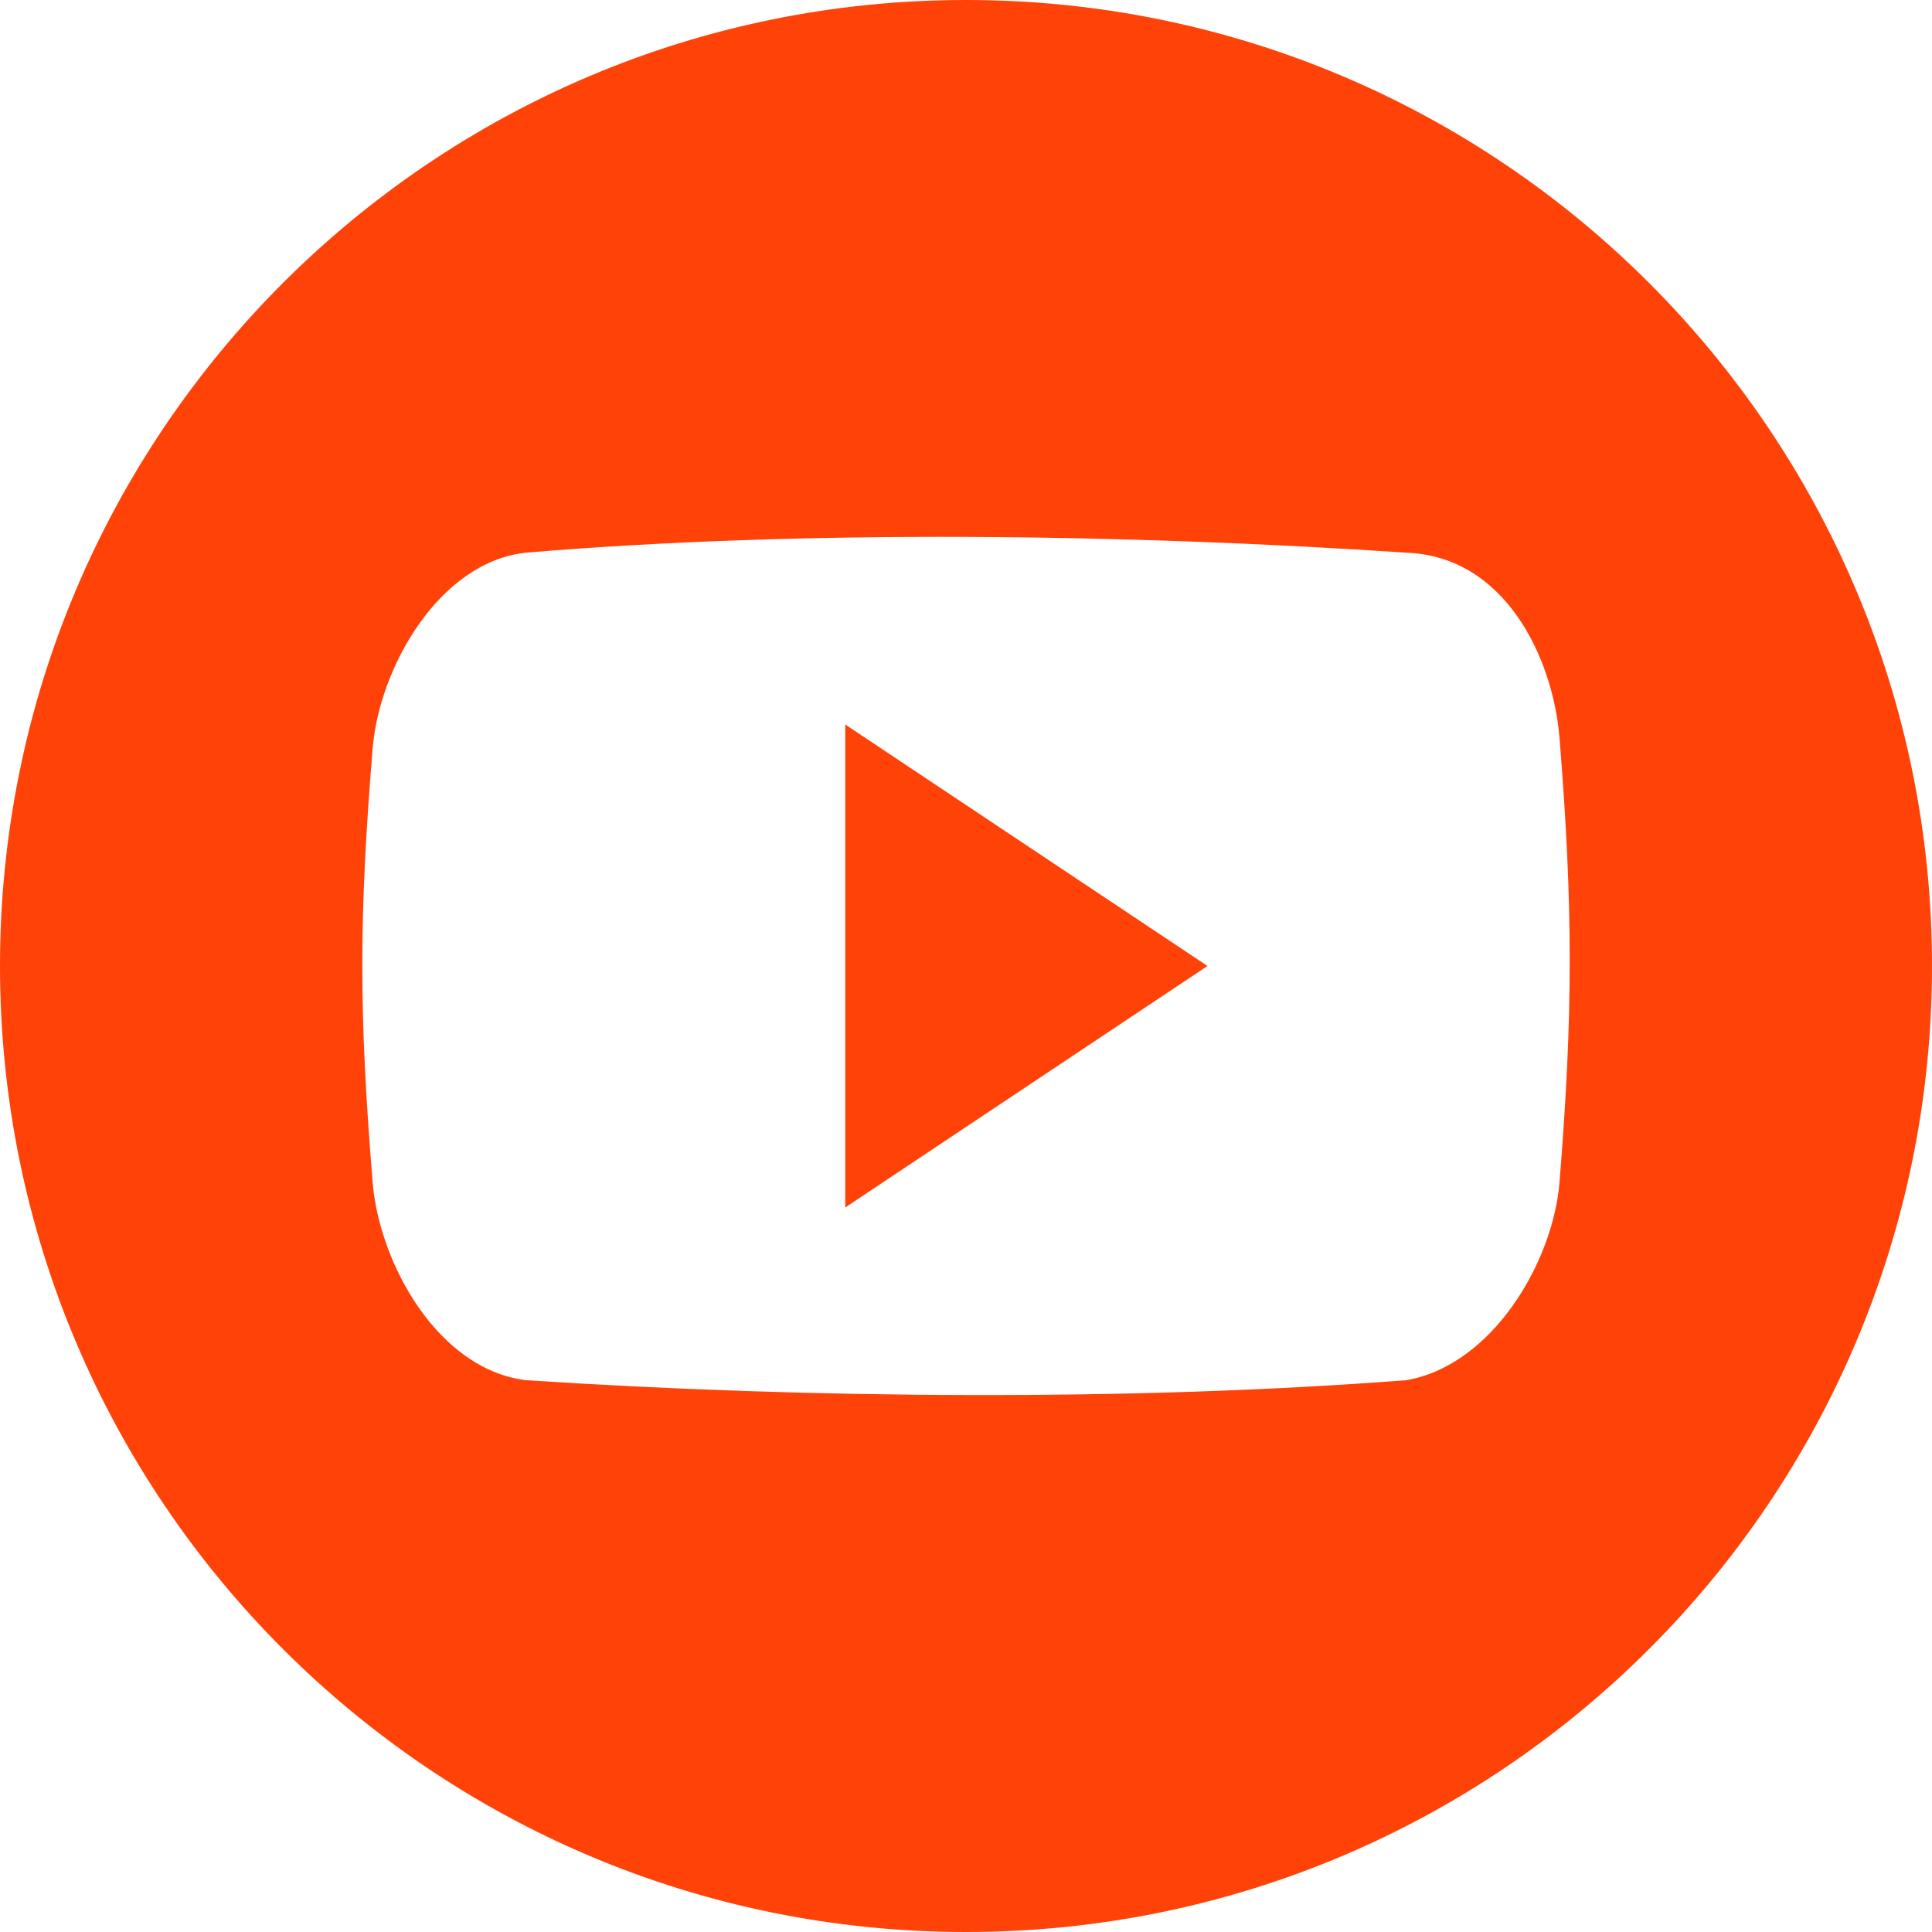 <svg width="40" height="40" viewBox="0 0 40 40" fill="none" xmlns="http://www.w3.org/2000/svg">
<g clip-path="url(#clip0_265_2035)">
<path d="M20 0C8.955 0 0 8.955 0 20C0 31.045 8.955 40 20 40C31.045 40 40 31.045 40 20C40 8.953 31.045 0 20 0ZM32.288 24.477C32.153 26.142 30.89 28.267 29.12 28.575C23.462 29.012 16.747 28.96 10.883 28.575C9.053 28.345 7.85 26.14 7.715 24.477C7.43 20.983 7.43 18.992 7.715 15.498C7.85 13.835 9.082 11.643 10.883 11.443C16.68 10.955 23.427 11.06 29.12 11.443C31.16 11.518 32.153 13.615 32.288 15.28C32.57 18.775 32.57 20.983 32.288 24.477ZM17.5 25L25 20L17.5 15V25Z" fill="#FF4208"/>
</g>
<defs>
<clipPath id="clip0_265_2035">
<rect width="40" height="40" fill="white"/>
</clipPath>
</defs>
</svg>
